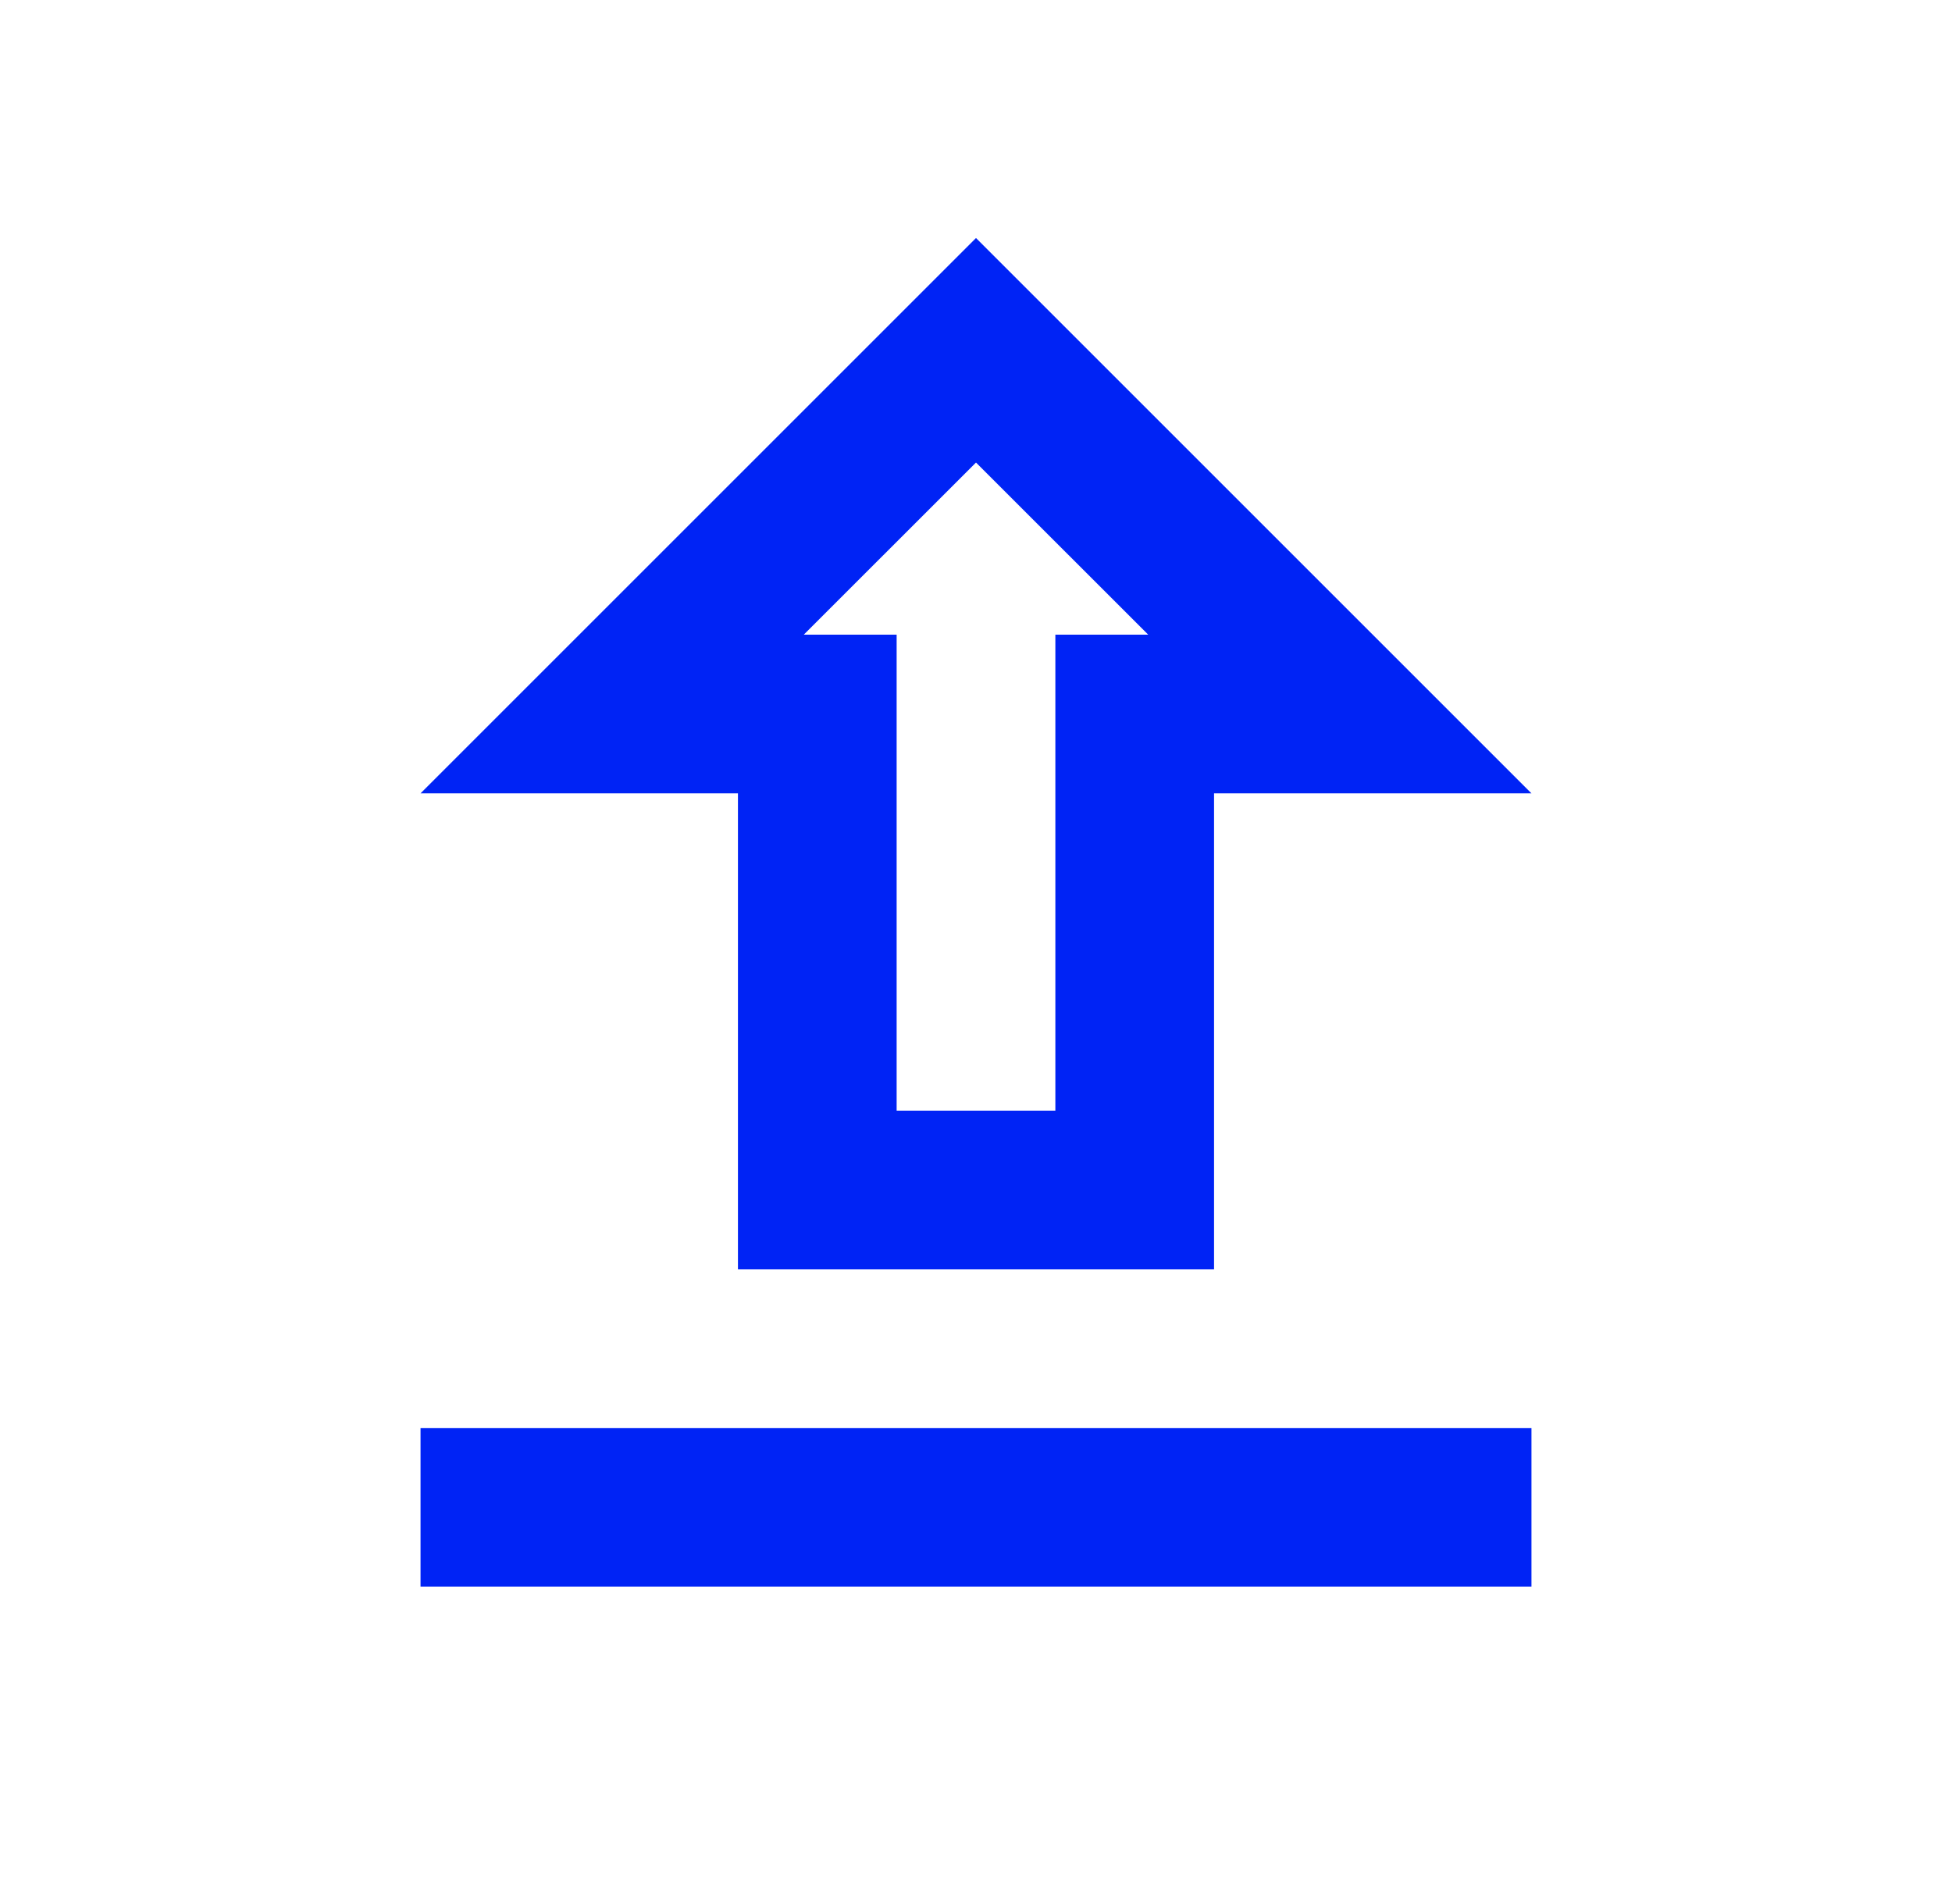<svg width="41" height="40" viewBox="0 0 41 40" fill="none" xmlns="http://www.w3.org/2000/svg">
<g clip-path="url(#clip0_1015_14207)">
<path d="M15.5 26.667H25.5V16.667H32.167L20.5 5L8.833 16.667H15.5V26.667ZM20.5 9.717L24.117 13.333H22.167V23.333H18.833V13.333H16.883L20.5 9.717ZM8.833 30H32.167V33.333H8.833V30Z" fill="#0023F5"/>
</g>
<defs>
<clipPath id="clip0_1015_14207">
<rect width="40" height="40" fill="white" transform="translate(0.5)"/>
</clipPath>
</defs>
</svg>
